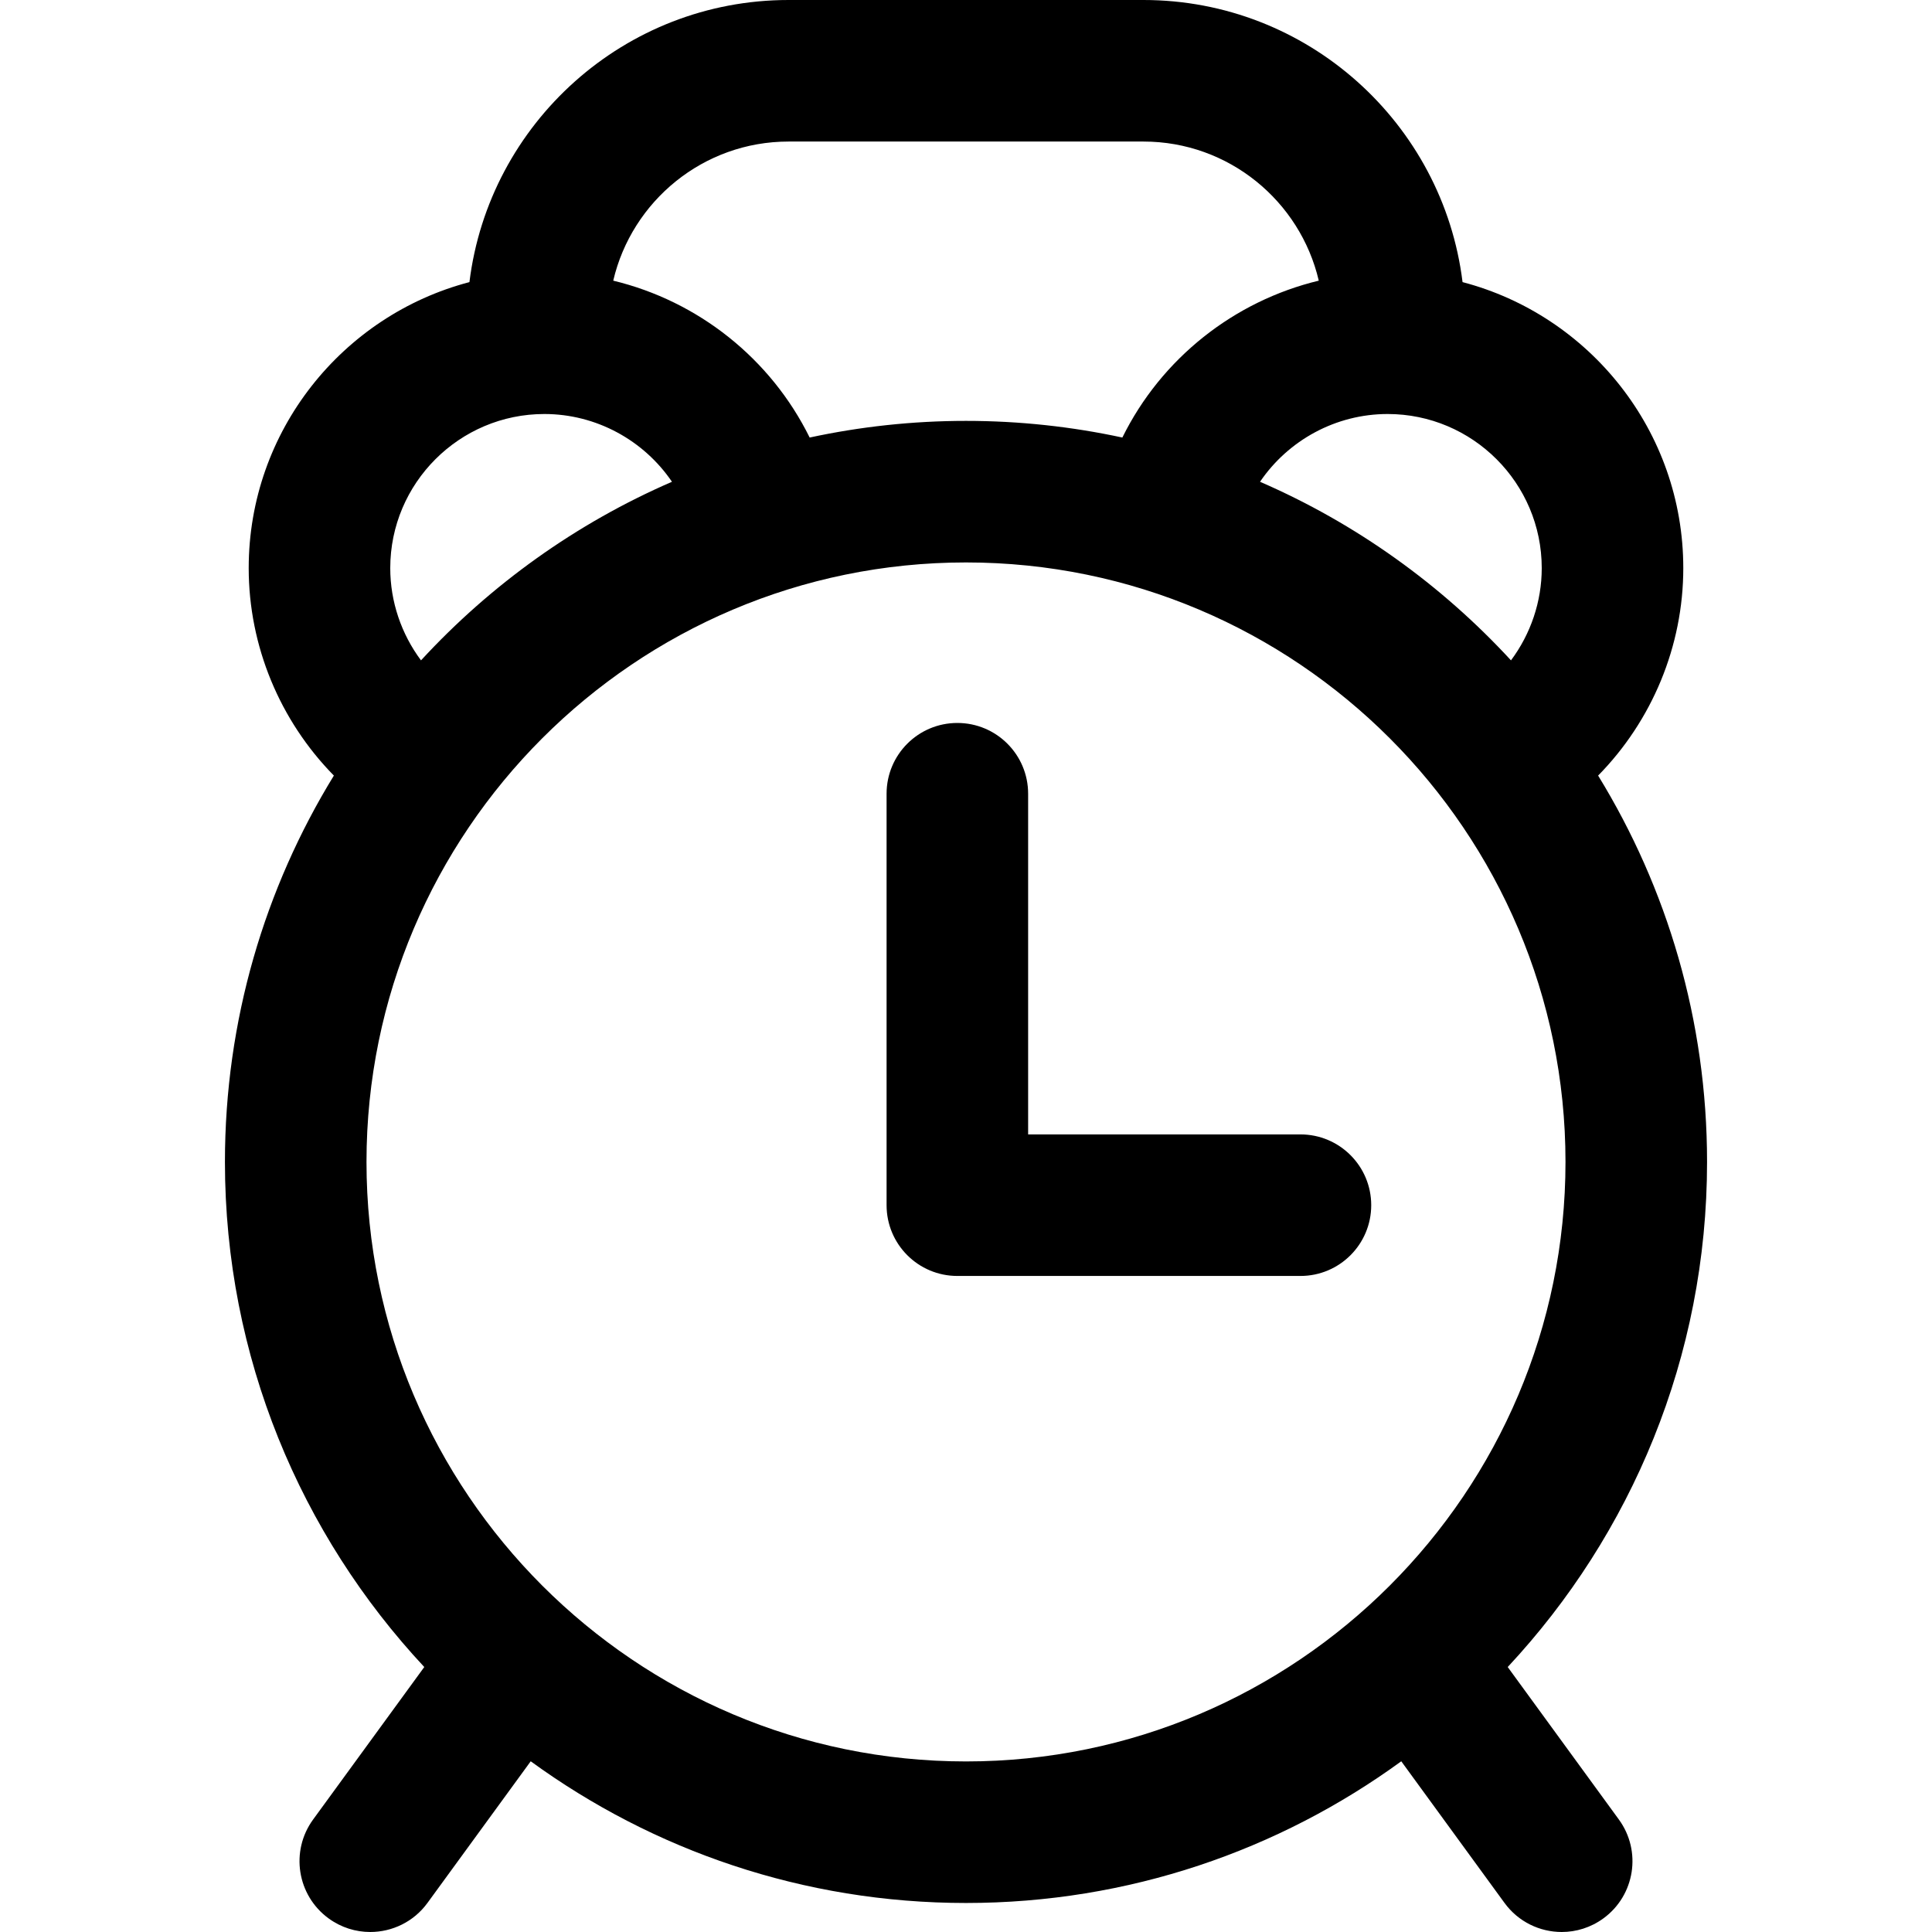 <?xml version="1.0" encoding="iso-8859-1"?>
<!-- Uploaded to: SVG Repo, www.svgrepo.com, Generator: SVG Repo Mixer Tools -->
<!DOCTYPE svg PUBLIC "-//W3C//DTD SVG 1.1//EN" "http://www.w3.org/Graphics/SVG/1.1/DTD/svg11.dtd">
<svg fill="#000000" height="800px" width="800px" version="1.1" id="Capa_1" xmlns="http://www.w3.org/2000/svg" xmlns:xlink="http://www.w3.org/1999/xlink" 
	 viewBox="0 0 245.681 245.681" xml:space="preserve">
<g>
	<path d="M191.727,211.986c15.715-16.843,25.349-39.431,25.349-64.229c0-17.99-5.07-34.816-13.852-49.131
		c6.861-6.979,10.83-16.461,10.83-26.381c0-17.439-11.938-32.141-28.07-36.37C183.499,15.686,166.257,0,145.408,0h-45.135
		C79.424,0,62.182,15.686,59.696,35.874c-16.132,4.229-28.07,18.931-28.07,36.37c0,9.919,3.969,19.401,10.83,26.382
		c-8.782,14.315-13.852,31.141-13.852,49.131c0,24.798,9.633,47.386,25.349,64.229l-14.137,19.392
		c-2.929,4.017-2.046,9.646,1.971,12.574c1.6,1.167,3.455,1.729,5.294,1.729c2.778,0,5.519-1.282,7.28-3.699l13.128-18.009
		c15.552,11.325,34.683,18.019,55.351,18.019s39.799-6.693,55.351-18.019l13.128,18.009c1.762,2.417,4.502,3.699,7.28,3.699
		c1.838,0,3.694-0.563,5.294-1.729c4.017-2.928,4.899-8.558,1.971-12.574L191.727,211.986z M196.054,72.244
		c0,4.266-1.409,8.376-3.911,11.73c-8.876-9.637-19.73-17.422-31.912-22.709c3.592-5.288,9.642-8.618,16.225-8.618
		C187.263,52.647,196.054,61.438,196.054,72.244z M100.273,18h45.135c10.833,0,19.927,7.565,22.292,17.689
		c-10.778,2.597-20.014,9.887-24.977,19.95c-6.412-1.383-13.063-2.118-19.882-2.118s-13.47,0.735-19.882,2.118
		c-4.963-10.063-14.199-17.354-24.977-19.95C80.346,25.565,89.44,18,100.273,18z M49.626,72.244
		c0-10.806,8.791-19.597,19.598-19.597c6.583,0,12.632,3.33,16.225,8.618c-12.182,5.287-23.036,13.072-31.912,22.709
		C51.036,80.621,49.626,76.509,49.626,72.244z M46.605,147.757c0-42.036,34.199-76.235,76.235-76.235s76.235,34.199,76.235,76.235
		s-34.199,76.234-76.235,76.234S46.605,189.793,46.605,147.757z"/>
	<path d="M165.37,144.256h-34.629v-43.322c0-4.971-4.029-9-9-9s-9,4.029-9,9v52.322c0,4.971,4.029,9,9,9h43.629c4.971,0,9-4.029,9-9
		S170.34,144.256,165.37,144.256z"/>
</g>
</svg>